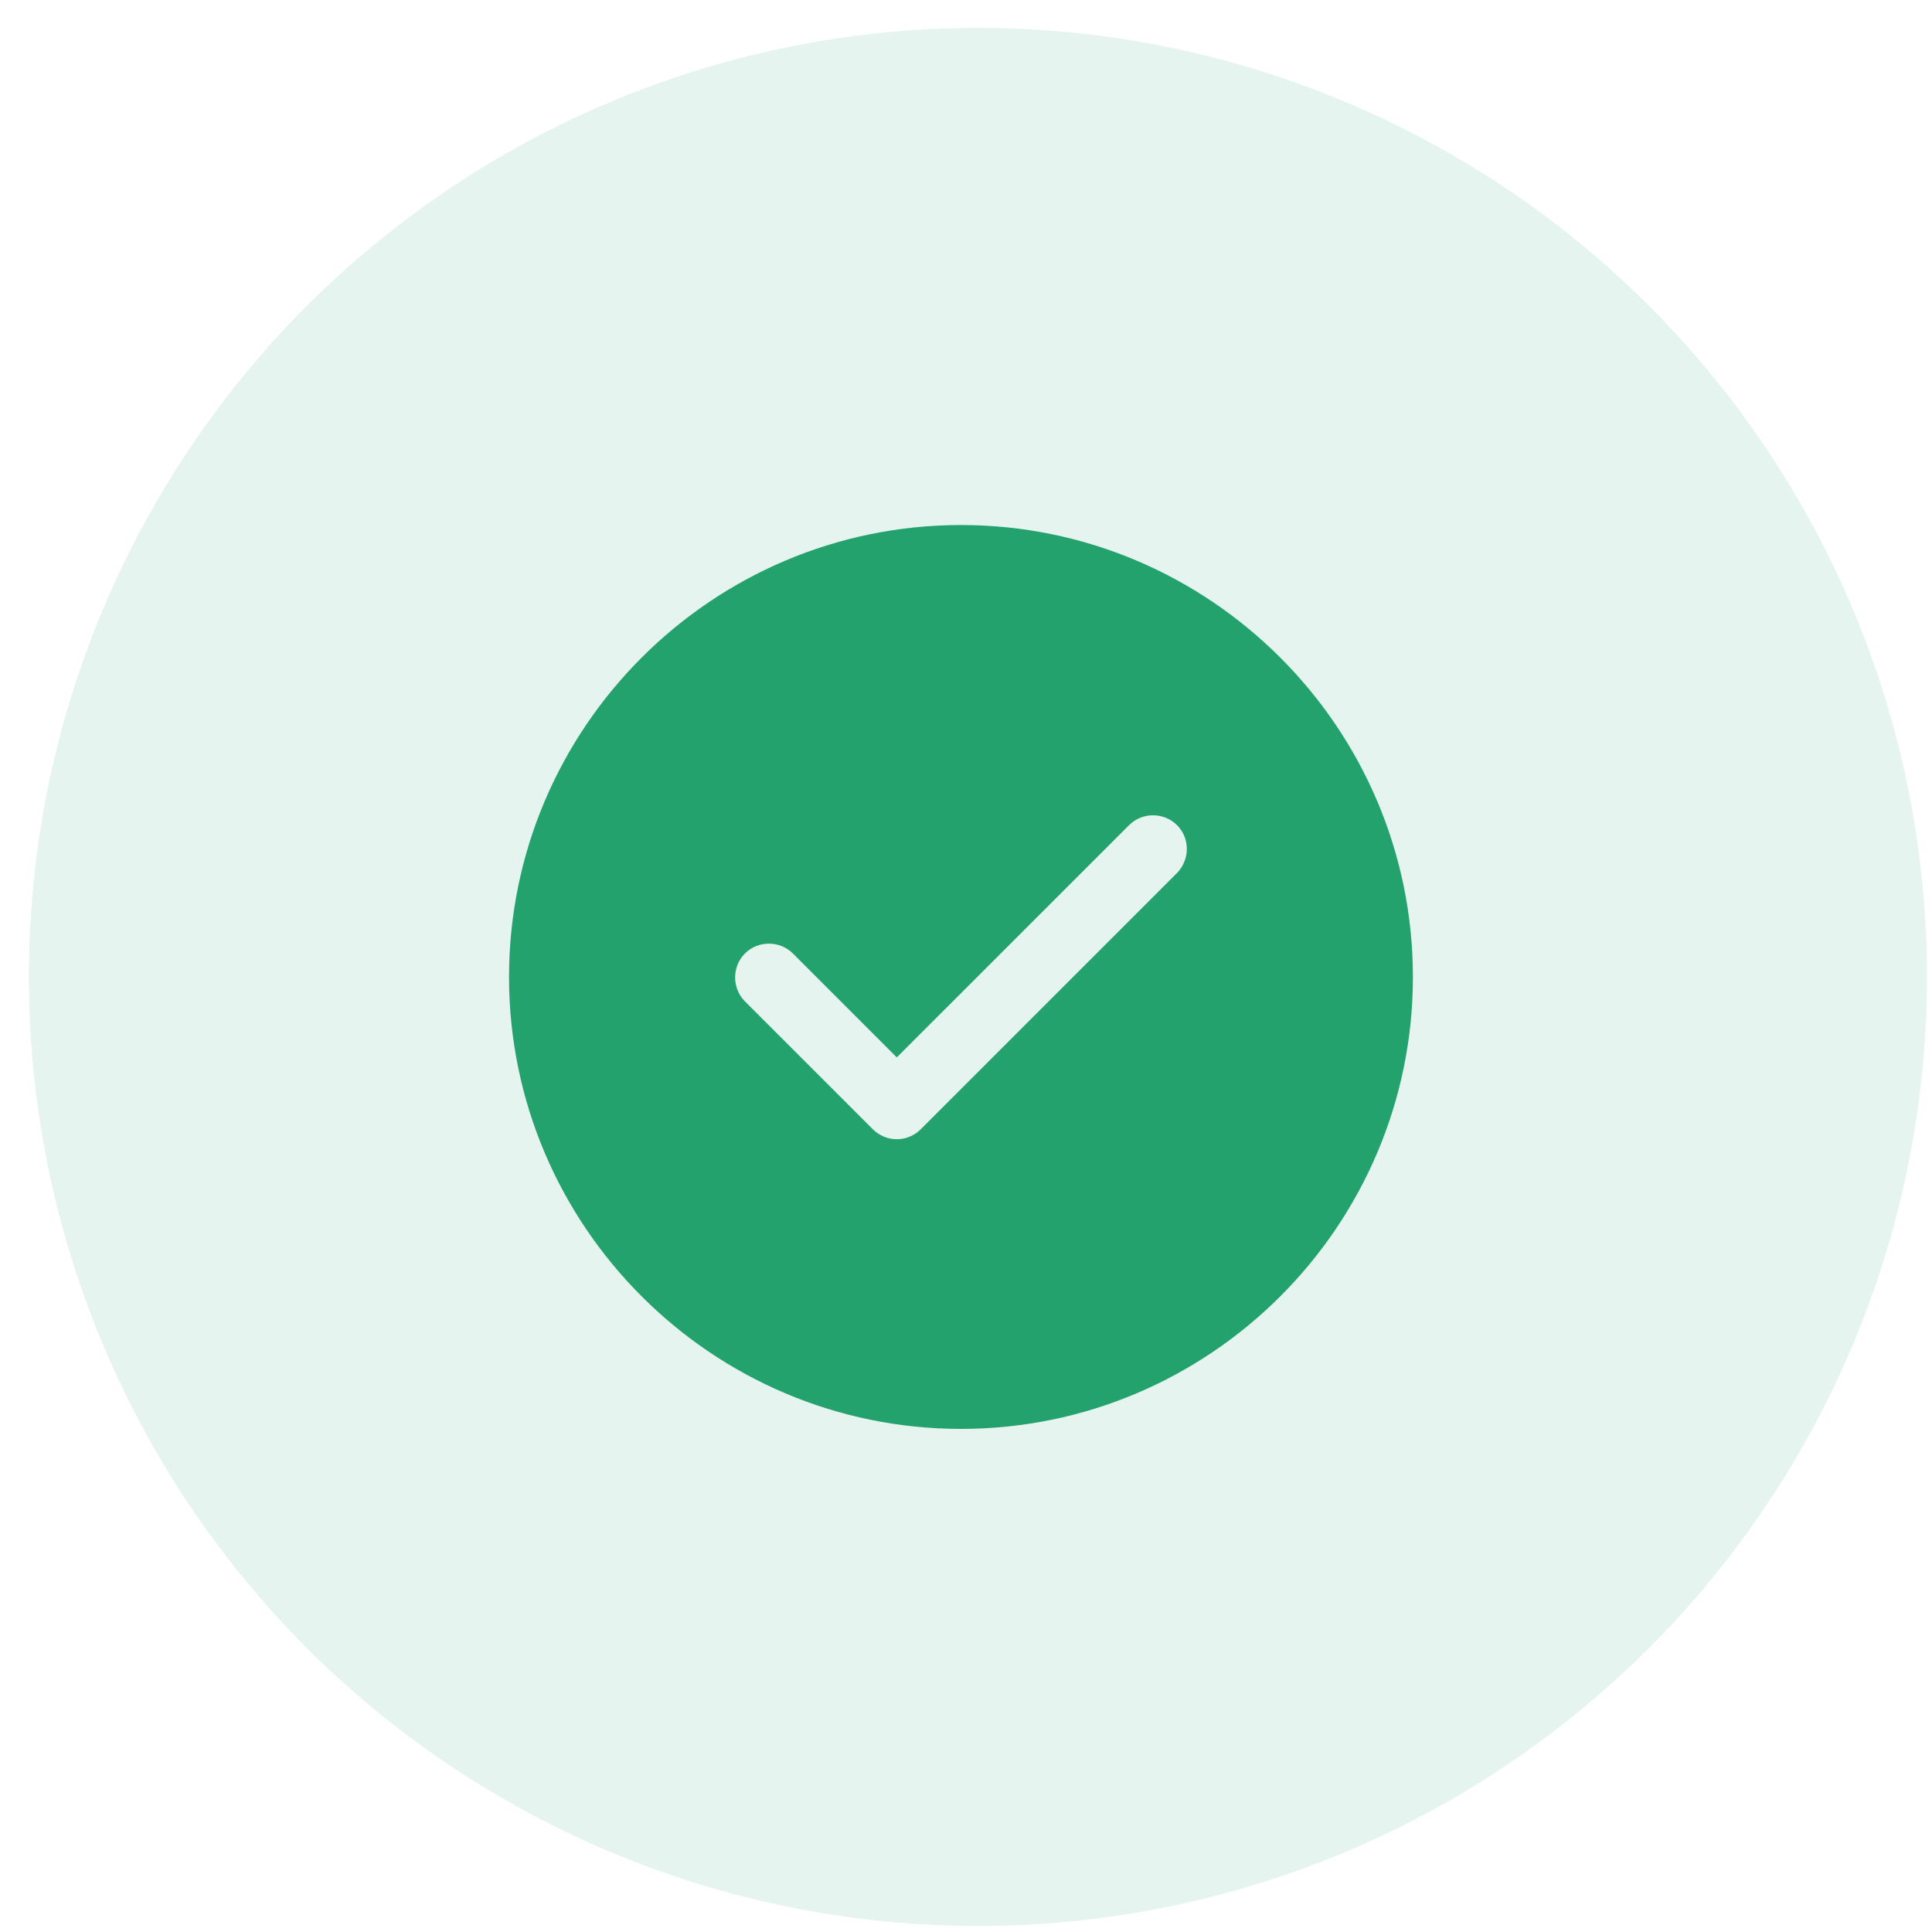 <svg width="57" height="57" viewBox="0 0 57 57" fill="none" xmlns="http://www.w3.org/2000/svg">
<circle cx="28.852" cy="28.823" r="28" fill="#23A26D" fill-opacity="0.12"/>
<path d="M28.352 15.49C21.005 15.49 15.018 21.477 15.018 28.824C15.018 36.17 21.005 42.157 28.352 42.157C35.698 42.157 41.685 36.17 41.685 28.824C41.685 21.477 35.698 15.49 28.352 15.49ZM34.725 25.757L27.165 33.317C26.978 33.504 26.725 33.61 26.458 33.61C26.192 33.61 25.938 33.504 25.752 33.317L21.978 29.544C21.592 29.157 21.592 28.517 21.978 28.13C22.365 27.744 23.005 27.744 23.392 28.13L26.458 31.197L33.312 24.344C33.698 23.957 34.338 23.957 34.725 24.344C35.112 24.73 35.112 25.357 34.725 25.757Z" fill="#23A26D"/>
</svg>
